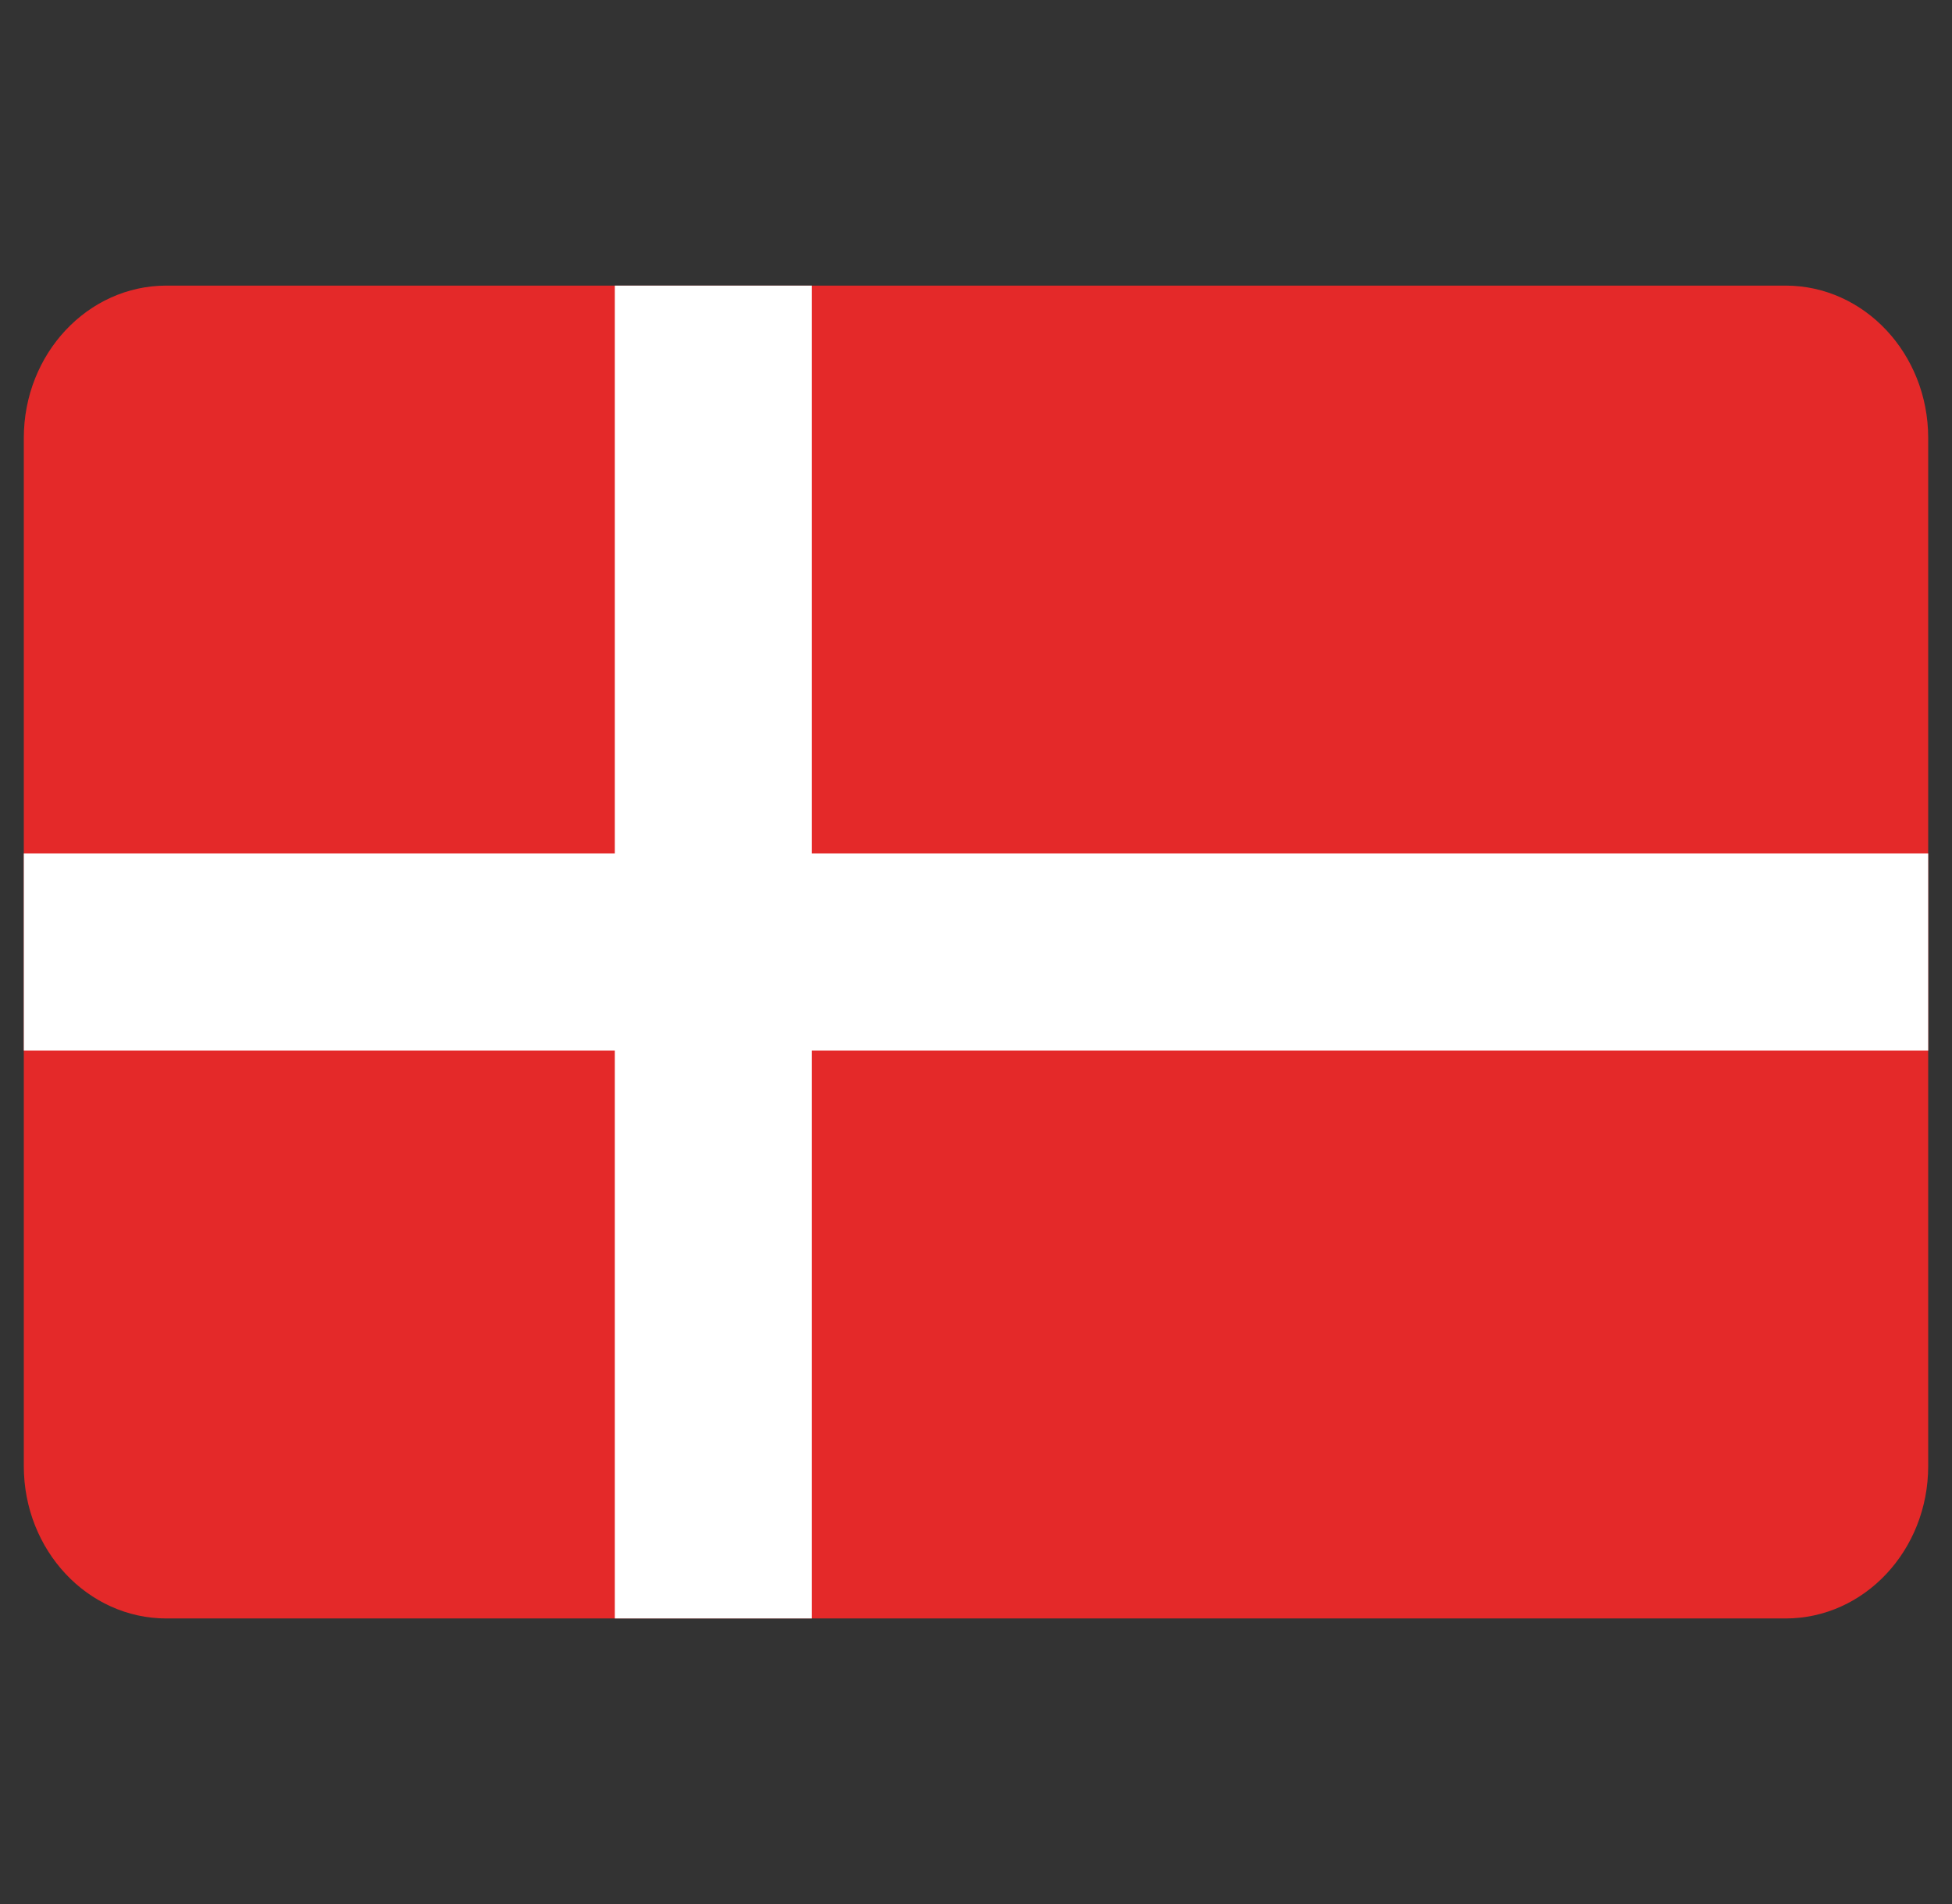 <svg xmlns="http://www.w3.org/2000/svg" fill="none" viewBox="0 0 41 40" height="40" width="41">
<rect x="0" y="0" width="41" height="40" fill="#333333" stroke="none"/>
<g clip-path="url(#clip0_17_456)">
<path fill="#E42929" d="M37.504 34.001H3.496C1.841 34.001 0.5 32.568 0.5 30.8V9.201C0.5 7.434 1.841 6 3.496 6H37.504C39.159 6 40.5 7.433 40.5 9.201V30.8C40.5 32.568 39.159 34.001 37.504 34.001Z"></path>
<path fill="white" d="M40.5 17.931H17.052V6H12.914V17.931H0.5V22.069H12.914V34.001H17.052V22.069H40.5V17.931Z"></path>
</g>
<defs>
<clipPath id="clip0_17_456">
<rect transform="translate(0.5)" fill="white" height="40" width="40"></rect>
</clipPath>
</defs>
</svg>
